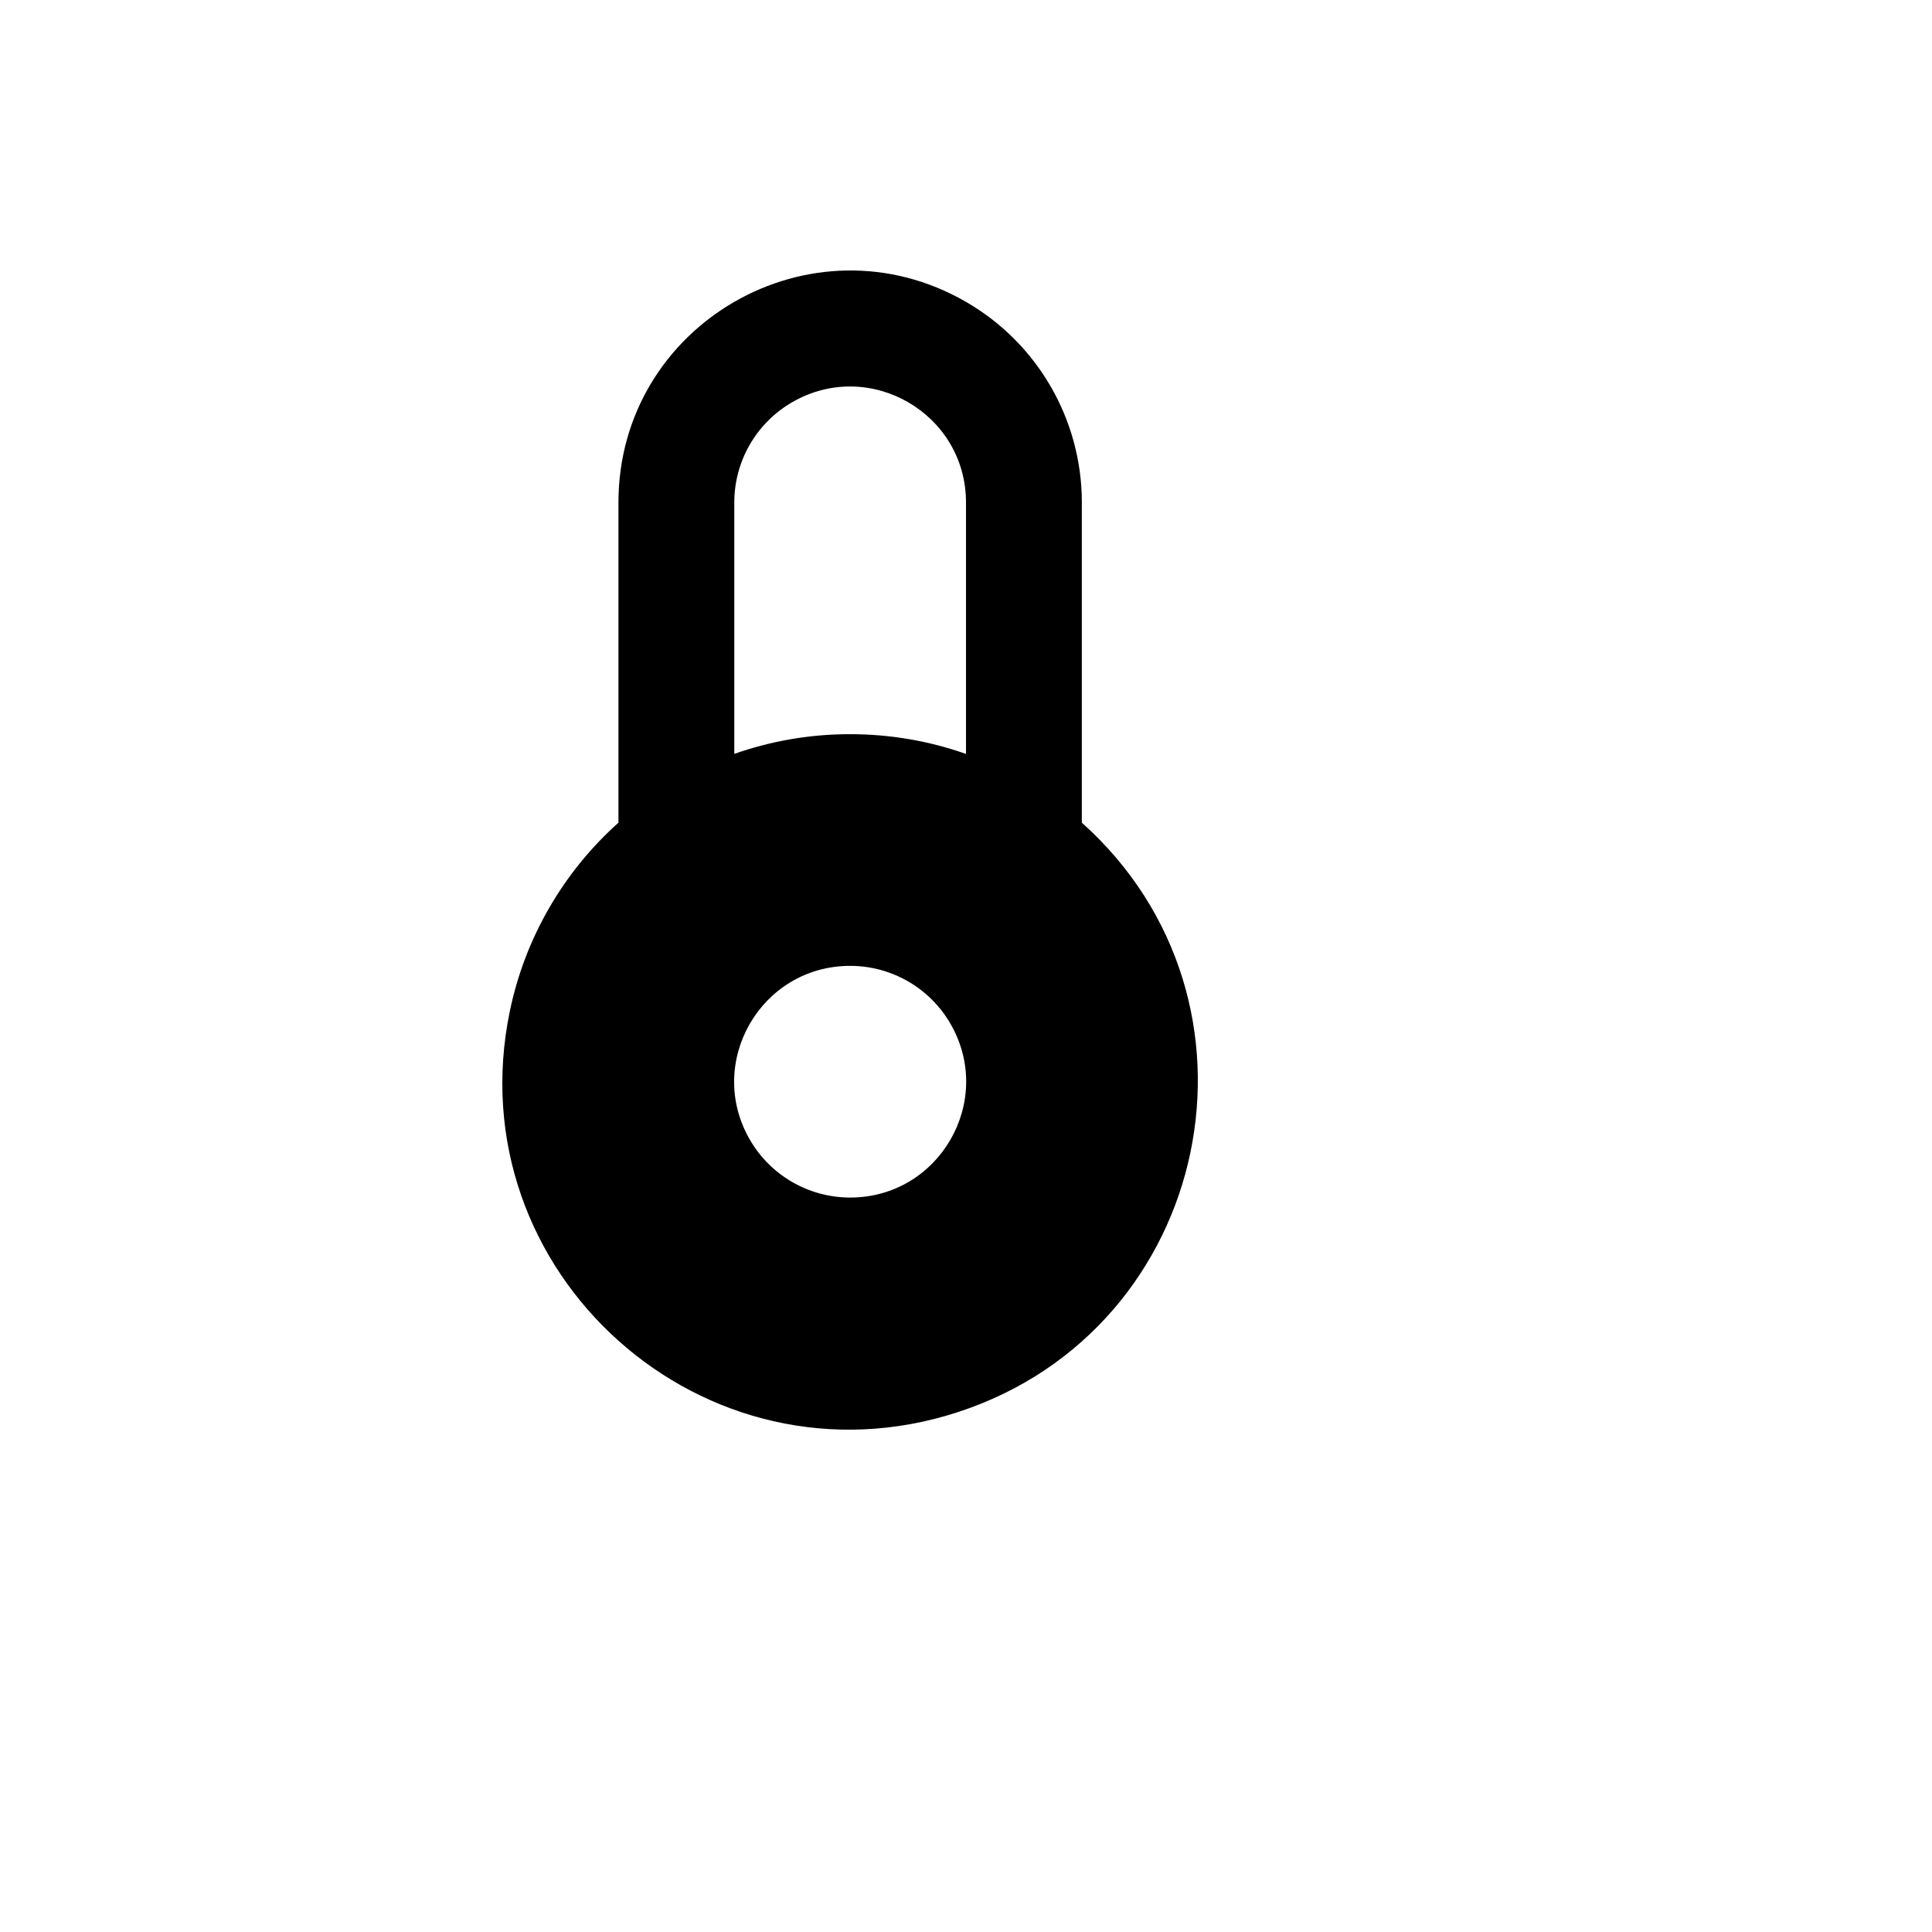 <svg xmlns="http://www.w3.org/2000/svg" version="1.1" xmlns:xlink="http://www.w3.org/1999/xlink" width="100%" height="100%" id="svgWorkerArea" viewBox="-25 -25 625 625" xmlns:idraw="https://idraw.muisca.co" style="background: white;"><defs id="defsdoc"><pattern id="patternBool" x="0" y="0" width="10" height="10" patternUnits="userSpaceOnUse" patternTransform="rotate(35)"><circle cx="5" cy="5" r="4" style="stroke: none;fill: #ff000070;"></circle></pattern></defs><g id="fileImp-595147701" class="cosito"><path id="pathImp-422214041" class="grouped" d="M175.067 241.138C175.067 241.138 175.067 137.56 175.067 137.56 175.067 79.865 237.528 43.805 287.499 72.653 310.69 86.041 324.976 110.783 324.976 137.56 324.976 137.56 324.976 241.138 324.976 241.138 389.488 298.834 367.344 404.722 285.119 431.738 202.894 458.752 122.256 386.634 139.969 301.923 144.881 278.436 157.181 257.136 175.067 241.138 175.067 241.138 175.067 241.138 175.067 241.138M212.544 218.879C224.584 214.641 237.258 212.486 250.021 212.508 263.157 212.508 275.768 214.757 287.499 218.898 287.499 218.898 287.499 137.56 287.499 137.56 287.499 108.712 256.267 90.682 231.283 105.106 219.687 111.8 212.544 124.172 212.544 137.56 212.544 137.56 212.544 218.898 212.544 218.898 212.544 218.898 212.544 218.879 212.544 218.879M250.021 362.405C278.871 362.405 296.904 331.176 282.479 306.193 275.783 294.599 263.41 287.456 250.021 287.456 221.171 287.456 203.139 318.685 217.564 343.668 224.26 355.262 236.633 362.405 250.021 362.405 250.021 362.405 250.021 362.405 250.021 362.405"></path></g></svg>